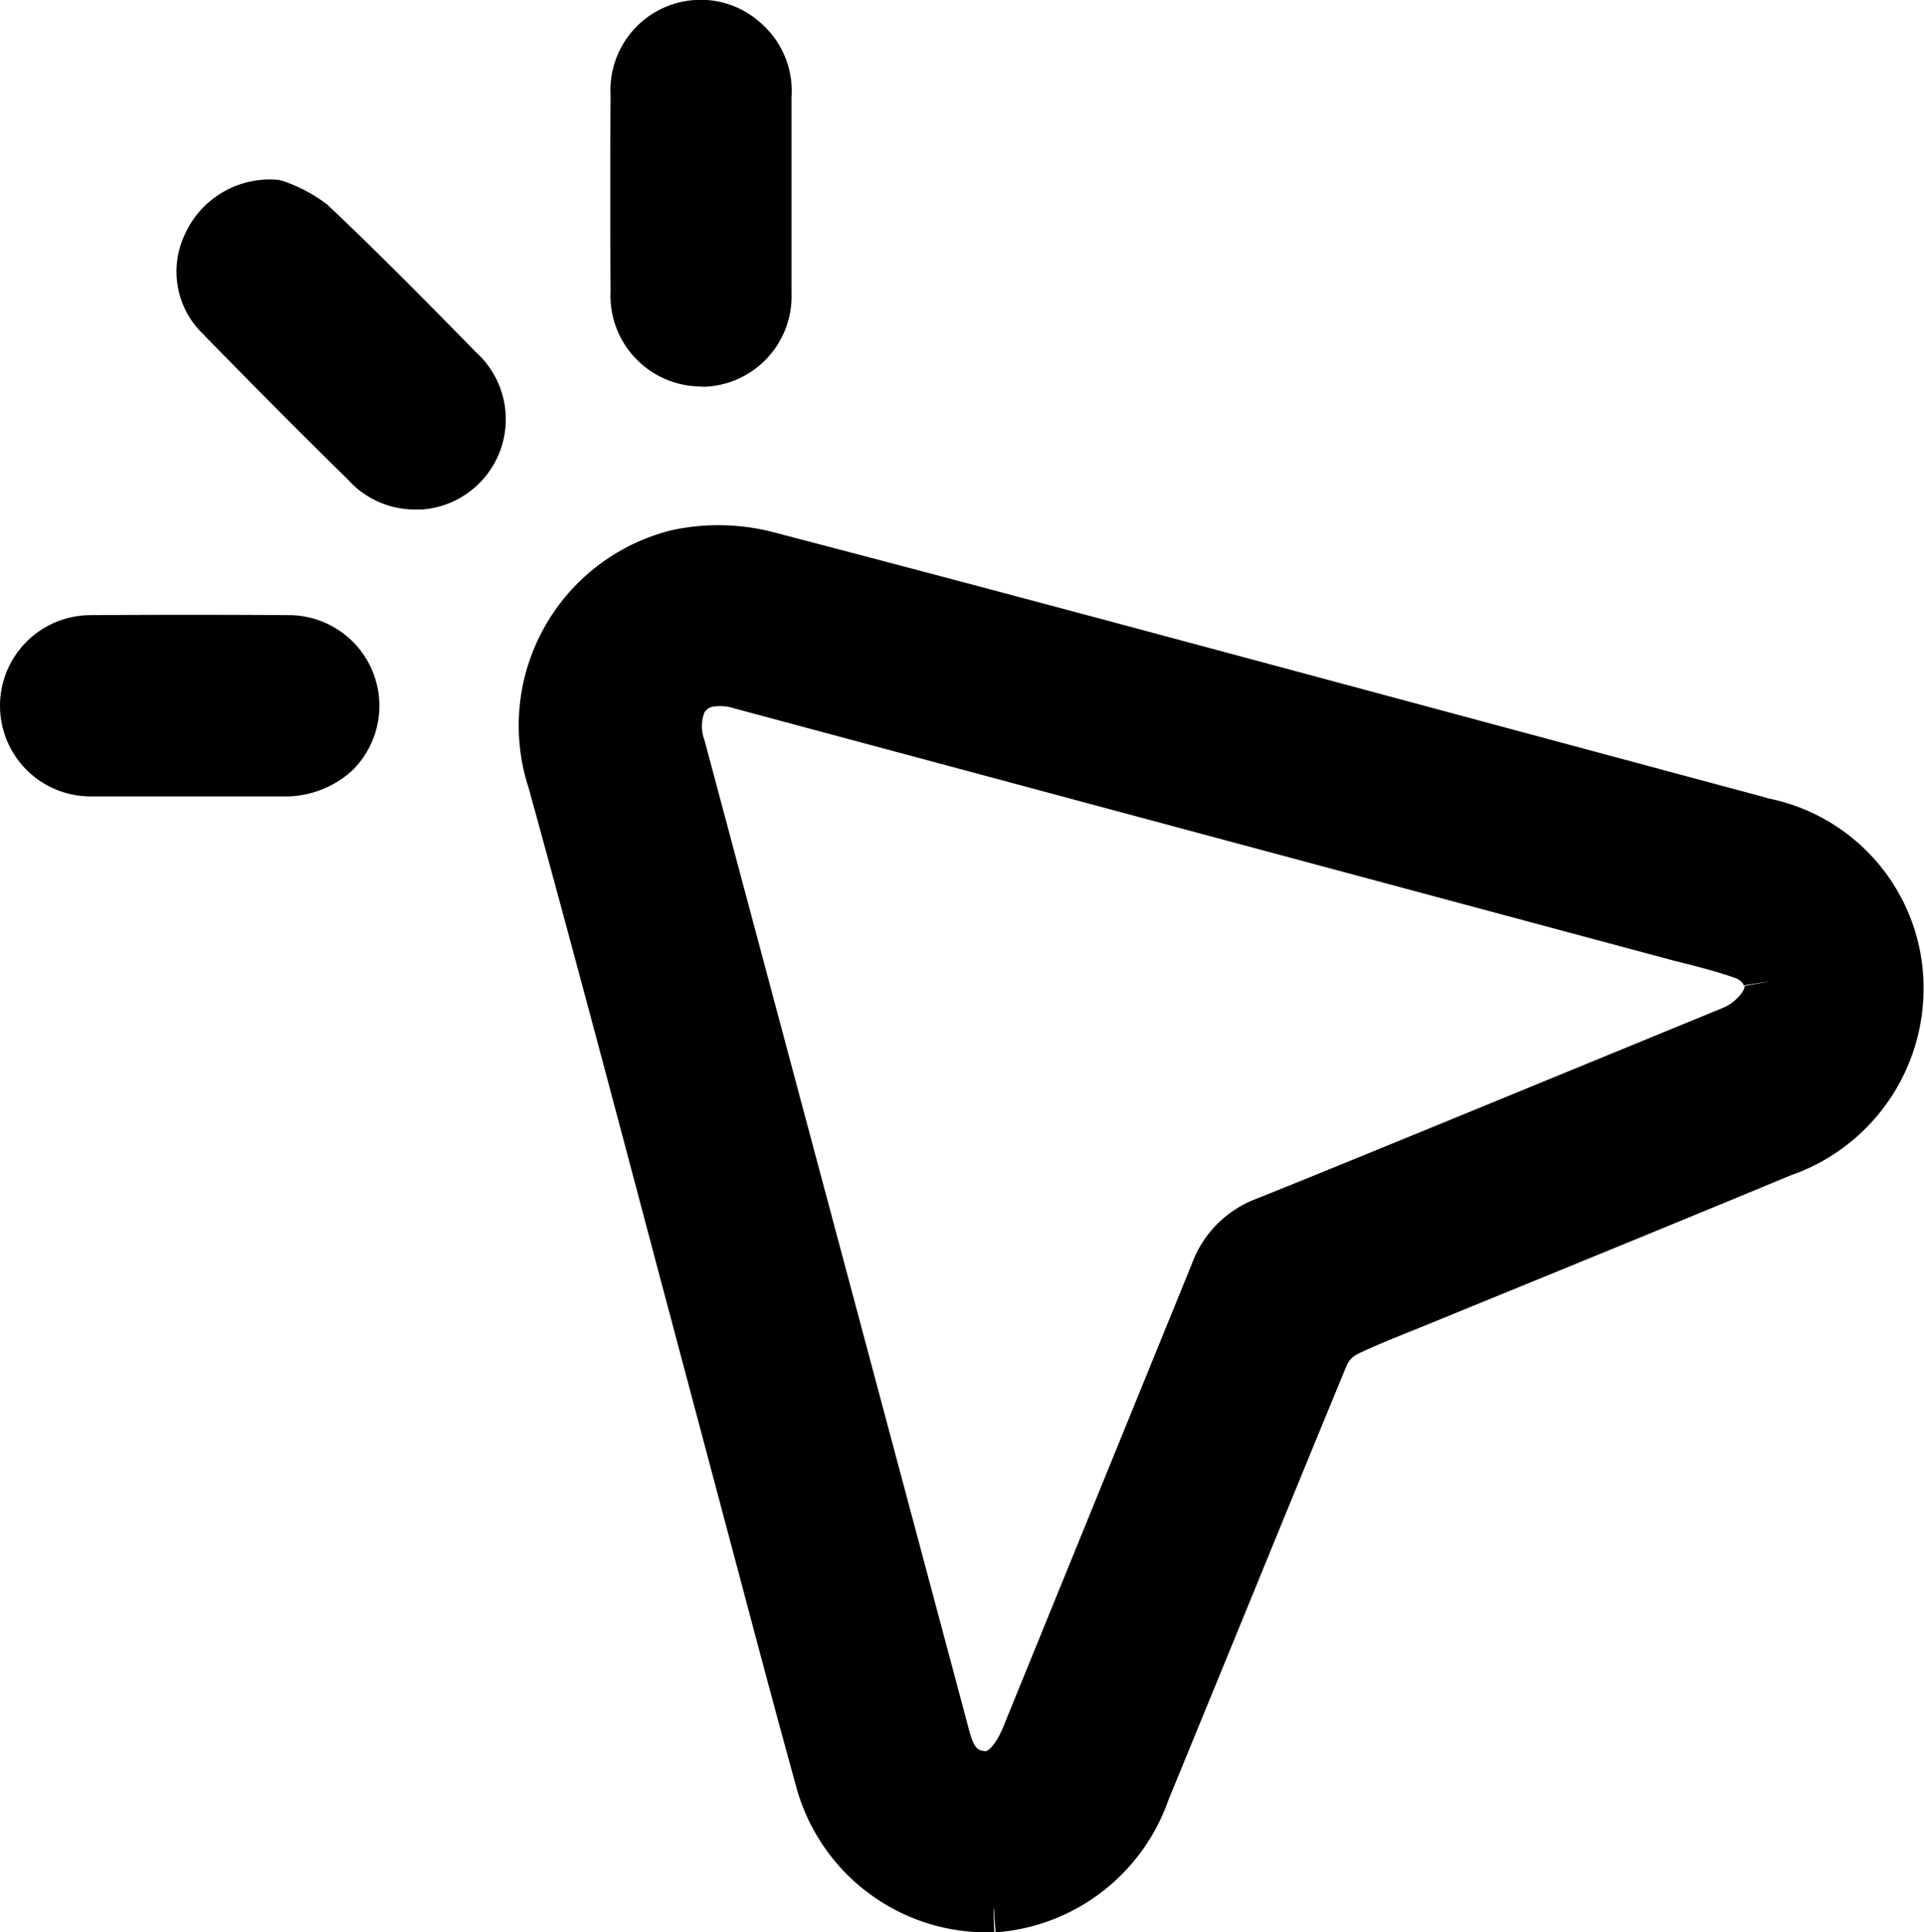 <svg xmlns="http://www.w3.org/2000/svg" xmlns:xlink="http://www.w3.org/1999/xlink" width="24.597" height="24.697" viewBox="0 0 24.597 24.697">
  <defs>
    <clipPath id="clip-path">
      <rect id="Rectángulo_711" data-name="Rectángulo 711" width="24.597" height="24.697" transform="translate(0 0)" fill="none"/>
    </clipPath>
  </defs>
  <g id="Grupo_464" data-name="Grupo 464" transform="translate(0 0)">
    <g id="Grupo_464-2" data-name="Grupo 464" clip-path="url(#clip-path)">
      <path id="Trazado_1169" data-name="Trazado 1169" d="M22.593,10.2,16.486,8.558c-2.215-.595-4.429-1.19-6.653-1.769a2.817,2.817,0,0,0-1.253-.01c-.063.015-.127.035-.188.055a2.572,2.572,0,0,0-1.633,3.24c.553,2.008,1.087,4.023,1.621,6.038l1.094,4.109c.23.867.461,1.734.7,2.6A2.524,2.524,0,0,0,12.621,24.7l.09,0-.01-.3h.005l.022.3a2.535,2.535,0,0,0,2.207-1.685l.984-2.4c.434-1.061.868-2.121,1.3-3.167a.3.3,0,0,1,.135-.14c.238-.113.484-.212.73-.31l1.805-.738c1.007-.412,2.014-.825,3-1.235a2.527,2.527,0,0,0,1.7-2.282,2.471,2.471,0,0,0-2-2.541m-.286,2.4c.008.06-.12.217-.272.279l-3.042,1.249c-.975.4-1.949.8-2.921,1.191a1.4,1.4,0,0,0-.828.827l-2.417,5.933c-.087.209-.195.327-.247.3-.087-.012-.133-.047-.2-.316L9.007,9.463a.5.5,0,0,1,0-.36.165.165,0,0,1,.13-.073.581.581,0,0,1,.258.027l11.995,3.22c.257.064.517.128.777.218a.236.236,0,0,1,.111.07.059.059,0,0,1,.013.03l.3-.046.013,0Z" fill="#000"/>
      <path id="Trazado_1170" data-name="Trazado 1170" d="M3.564,2.3a1.189,1.189,0,0,0-1.2.695A1.109,1.109,0,0,0,2.6,4.274C3.21,4.9,3.831,5.525,4.444,6.126c.033.036.069.072.106.105a1.15,1.15,0,0,0,.755.282l.085,0A1.156,1.156,0,0,0,6.083,4.5c-.616-.629-1.234-1.257-1.9-1.886a1.991,1.991,0,0,0-.564-.3" fill="#000"/>
      <path id="Trazado_1171" data-name="Trazado 1171" d="M8.963,4.943h.056a1.157,1.157,0,0,0,1.1-1.2v-2.5a1.068,1.068,0,0,0,0-.16,1.151,1.151,0,0,0-.4-.795A1.139,1.139,0,0,0,8.883,0,1.154,1.154,0,0,0,7.806,1.216c-.006.843-.006,1.686,0,2.512a1.046,1.046,0,0,0,0,.112,1.16,1.16,0,0,0,1.157,1.1" fill="#000"/>
      <path id="Trazado_1172" data-name="Trazado 1172" d="M3.7,7.863q-1.275-.009-2.55,0A1.159,1.159,0,0,0,0,9.031,1.159,1.159,0,0,0,1.157,10.18H3.683a1.269,1.269,0,0,0,.822-.333A1.159,1.159,0,0,0,3.7,7.863" fill="#000"/>
    </g>
  </g>
</svg>
